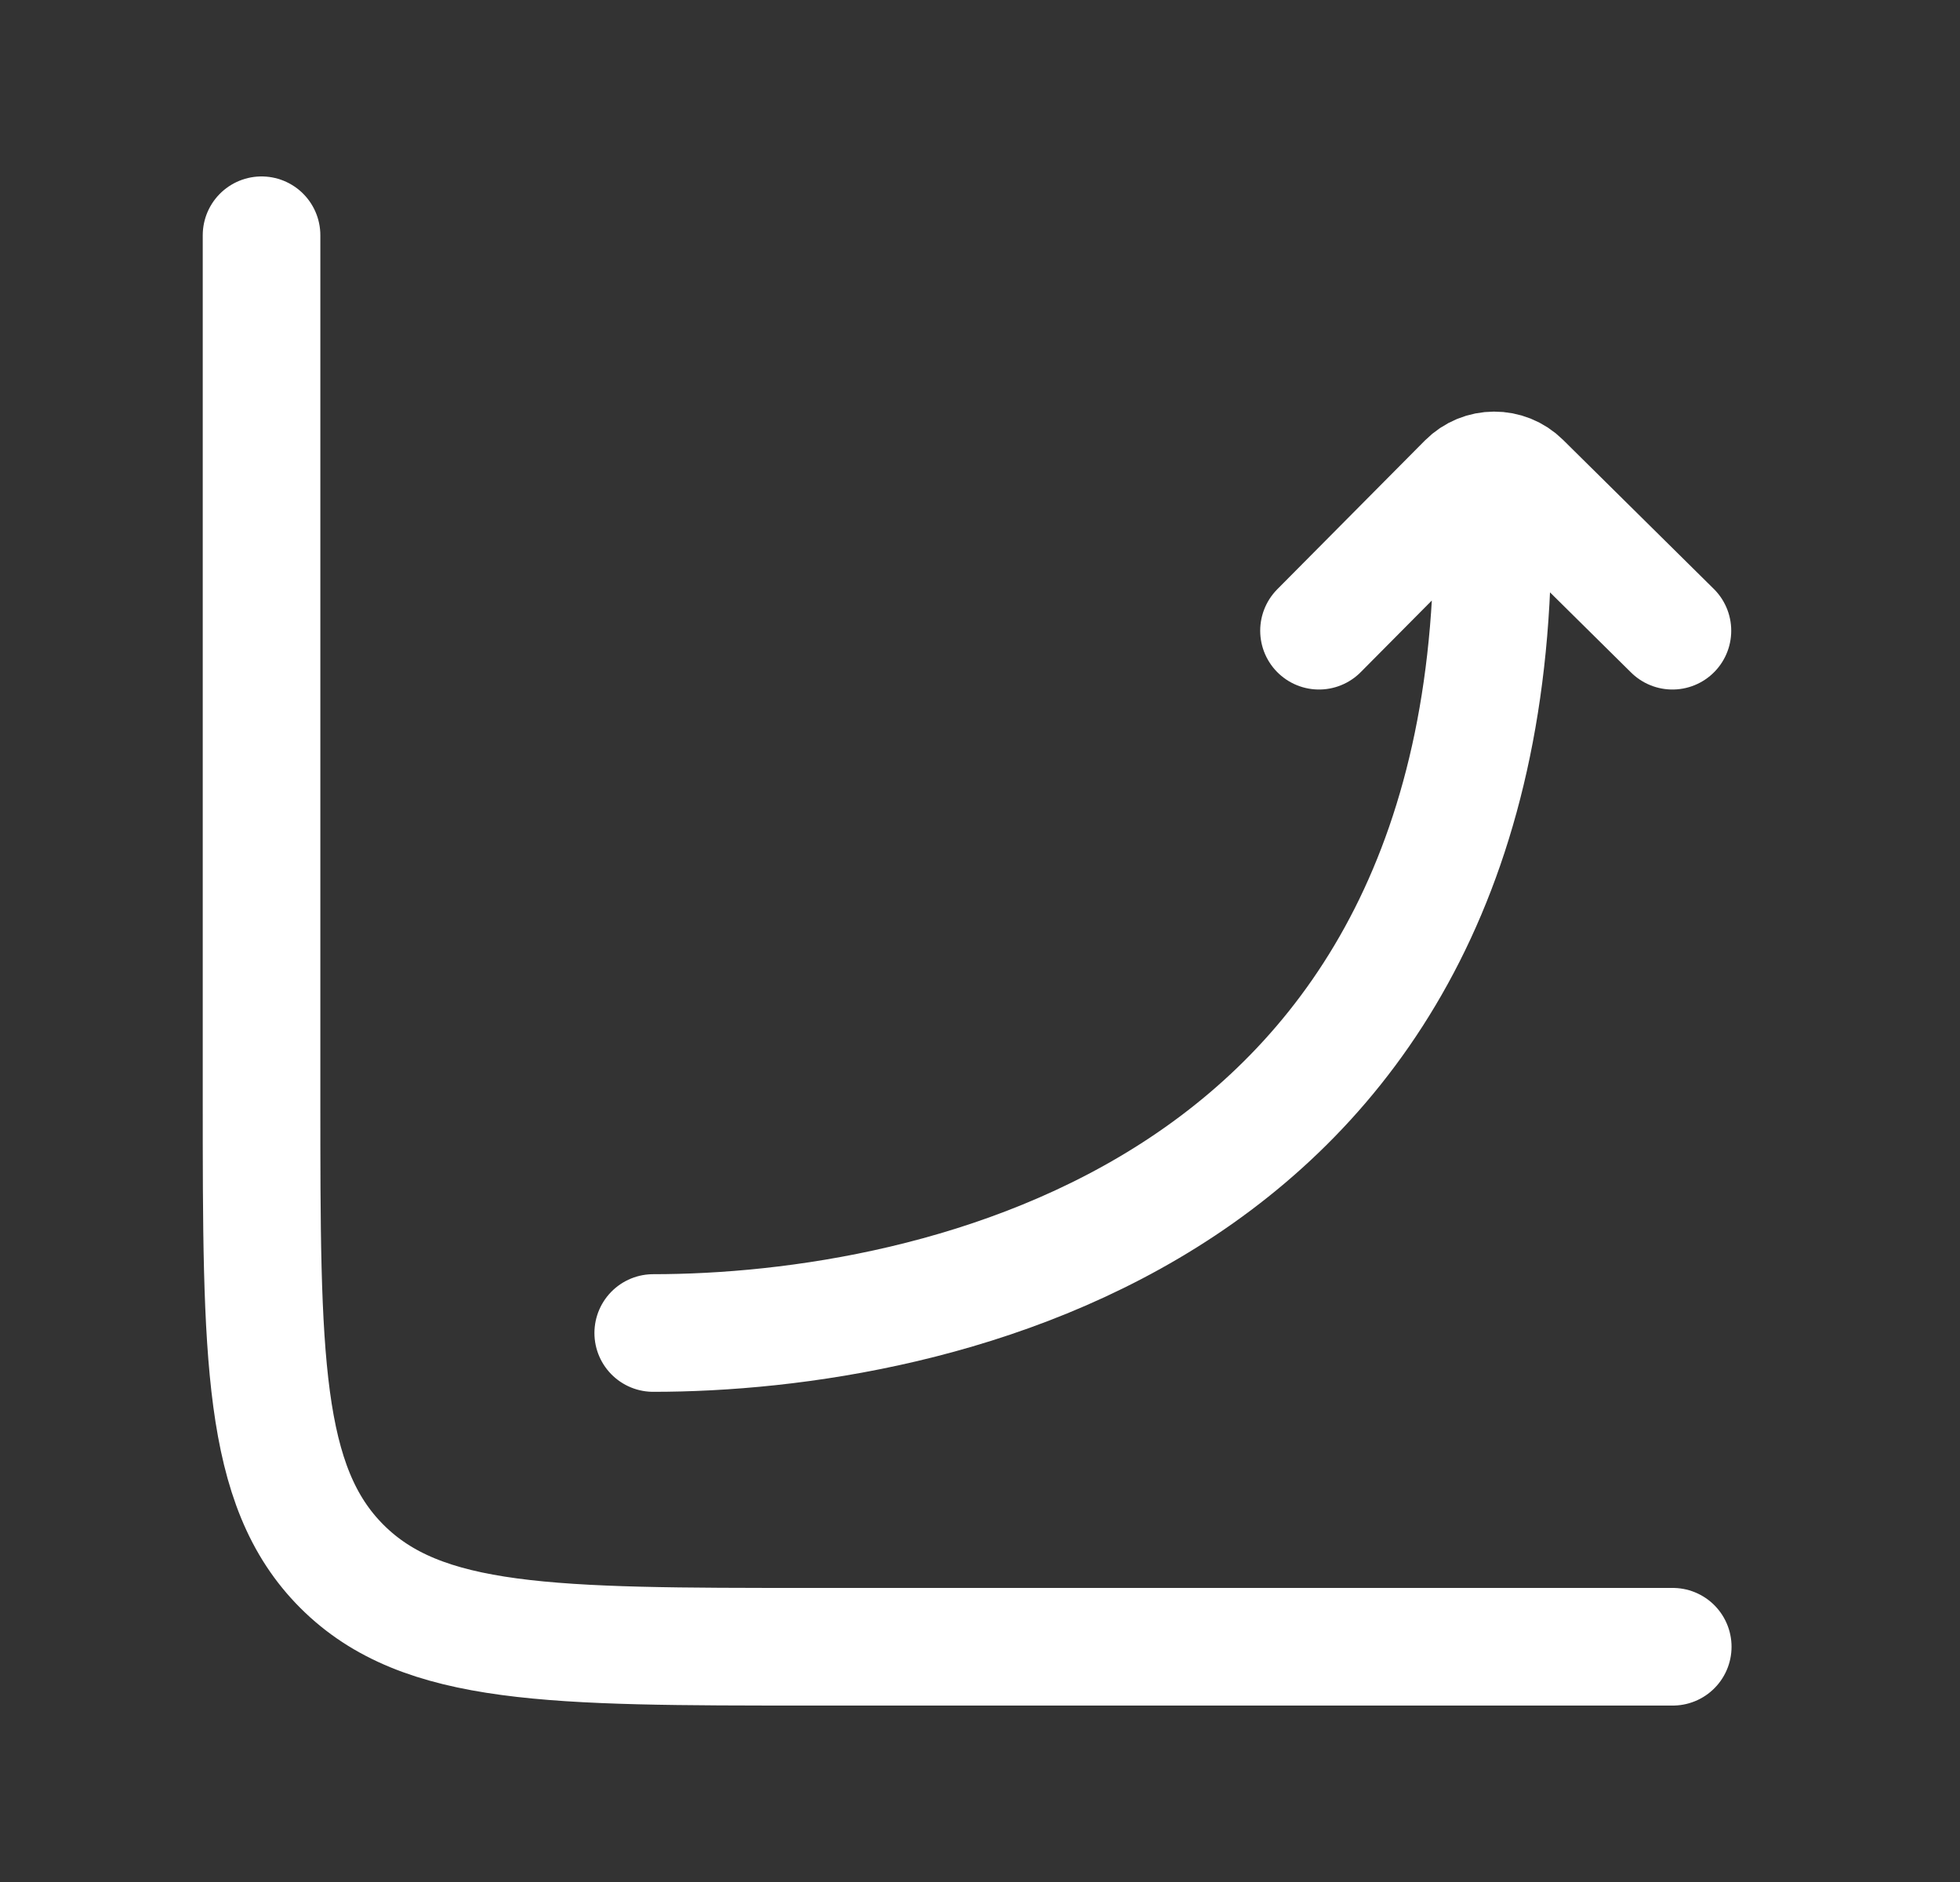 <svg width="25" height="24" viewBox="0 0 25 24" fill="none" xmlns="http://www.w3.org/2000/svg">
<rect x="0" y="0" width="25" height="24" fill="#333333" stroke="none"/>
<path d="M21.336 21H10.336C7.036 21 5.386 21 4.361 19.975C3.336 18.95 3.336 17.3 3.336 14V3" stroke="white" stroke-width="1.5" stroke-linecap="round"/>
<path d="M8.332 16.999C11.864 16.999 19.247 15.535 19.033 6.433M16.824 8.043L18.707 6.146C18.901 5.951 19.215 5.95 19.41 6.143L21.332 8.043" stroke="white" stroke-width="1.5" stroke-linecap="round" stroke-linejoin="round"/>
</svg>
